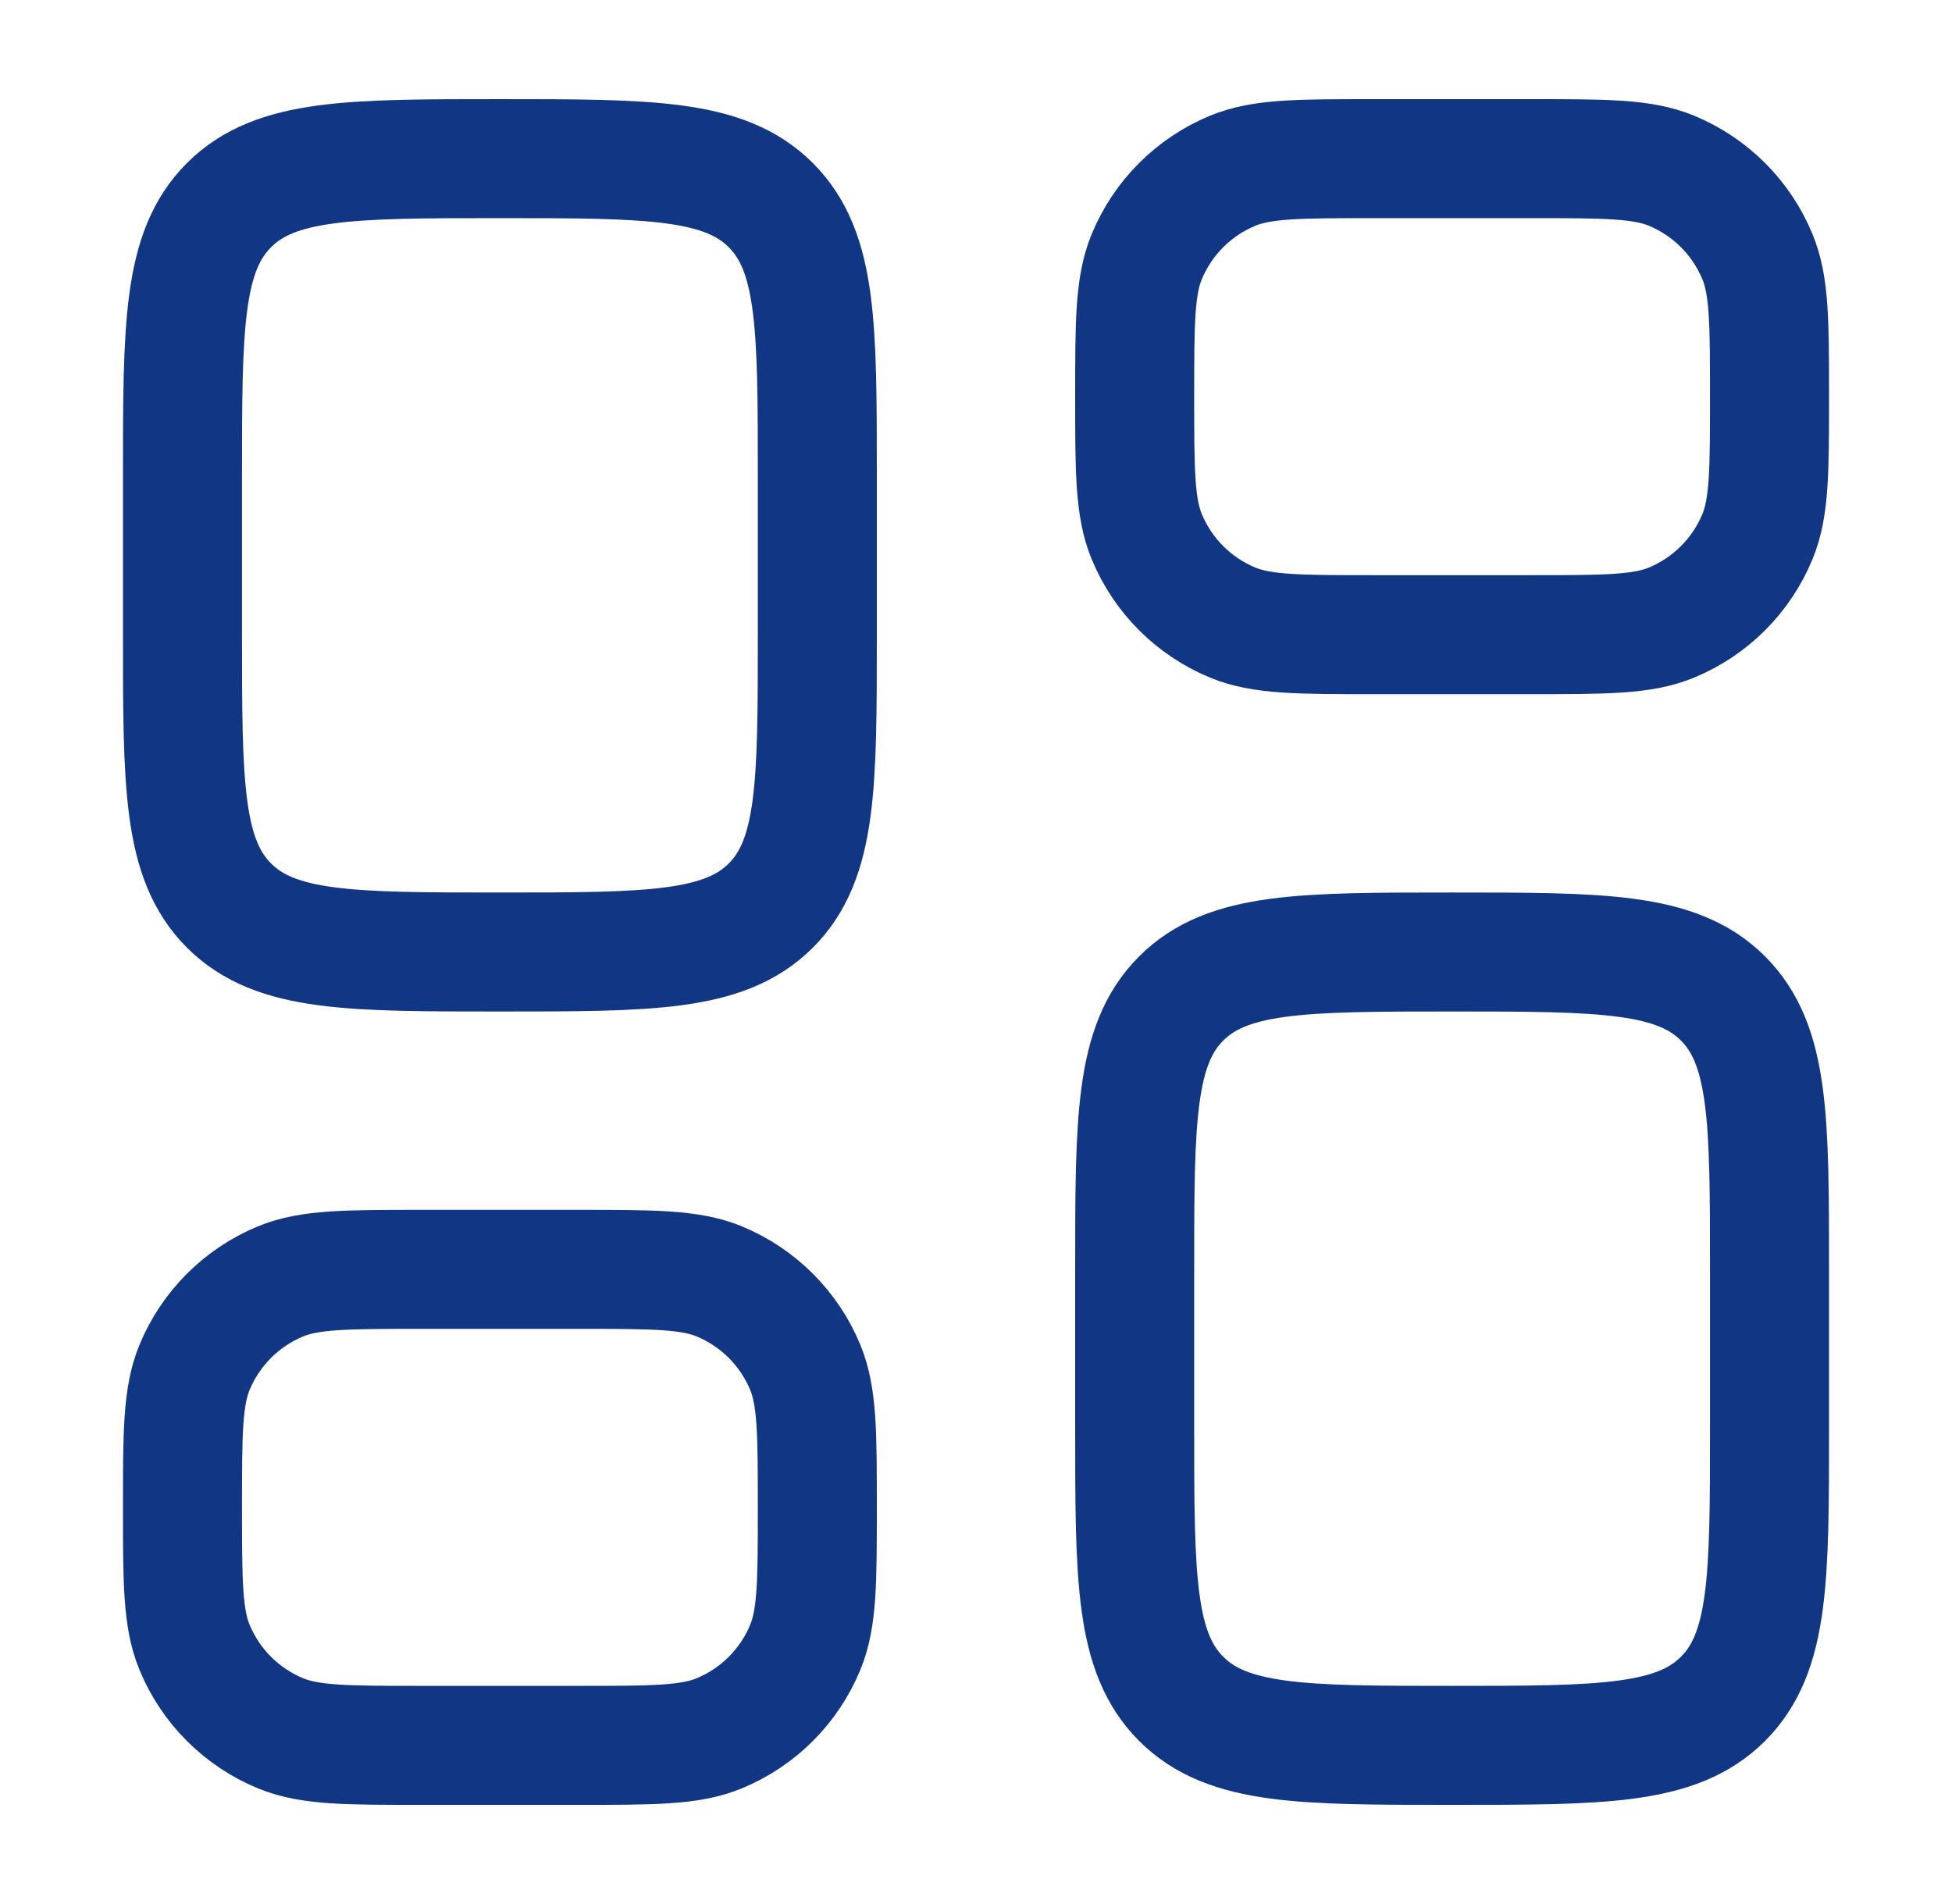 <?xml version="1.0" encoding="UTF-8"?> <svg xmlns="http://www.w3.org/2000/svg" width="41" height="40" viewBox="0 0 41 40" fill="none"><path d="M3.833 10C3.833 6.857 3.833 5.286 4.81 4.31C5.786 3.333 7.357 3.333 10.5 3.333C13.643 3.333 15.214 3.333 16.19 4.31C17.167 5.286 17.167 6.857 17.167 10V13.333C17.167 16.476 17.167 18.047 16.19 19.024C15.214 20 13.643 20 10.5 20C7.357 20 5.786 20 4.81 19.024C3.833 18.047 3.833 16.476 3.833 13.333V10Z" stroke="#113684" stroke-width="2.5"></path><path d="M3.833 31.667C3.833 30.114 3.833 29.337 4.087 28.724C4.425 27.908 5.074 27.259 5.891 26.92C6.504 26.667 7.28 26.667 8.833 26.667H12.167C13.72 26.667 14.496 26.667 15.109 26.92C15.926 27.259 16.575 27.908 16.913 28.724C17.167 29.337 17.167 30.114 17.167 31.667C17.167 33.22 17.167 33.996 16.913 34.609C16.575 35.426 15.926 36.075 15.109 36.413C14.496 36.667 13.72 36.667 12.167 36.667H8.833C7.28 36.667 6.504 36.667 5.891 36.413C5.074 36.075 4.425 35.426 4.087 34.609C3.833 33.996 3.833 33.22 3.833 31.667Z" stroke="#113684" stroke-width="2.5"></path><path d="M23.833 26.667C23.833 23.524 23.833 21.953 24.81 20.976C25.786 20 27.357 20 30.5 20C33.643 20 35.214 20 36.19 20.976C37.167 21.953 37.167 23.524 37.167 26.667V30C37.167 33.143 37.167 34.714 36.19 35.69C35.214 36.667 33.643 36.667 30.5 36.667C27.357 36.667 25.786 36.667 24.81 35.69C23.833 34.714 23.833 33.143 23.833 30V26.667Z" stroke="#113684" stroke-width="2.5"></path><path d="M23.833 8.333C23.833 6.78 23.833 6.004 24.087 5.391C24.425 4.574 25.074 3.925 25.891 3.587C26.504 3.333 27.28 3.333 28.833 3.333H32.167C33.72 3.333 34.496 3.333 35.109 3.587C35.926 3.925 36.575 4.574 36.913 5.391C37.167 6.004 37.167 6.78 37.167 8.333C37.167 9.886 37.167 10.663 36.913 11.275C36.575 12.092 35.926 12.741 35.109 13.079C34.496 13.333 33.72 13.333 32.167 13.333H28.833C27.28 13.333 26.504 13.333 25.891 13.079C25.074 12.741 24.425 12.092 24.087 11.275C23.833 10.663 23.833 9.886 23.833 8.333Z" stroke="#113684" stroke-width="2.5"></path></svg> 